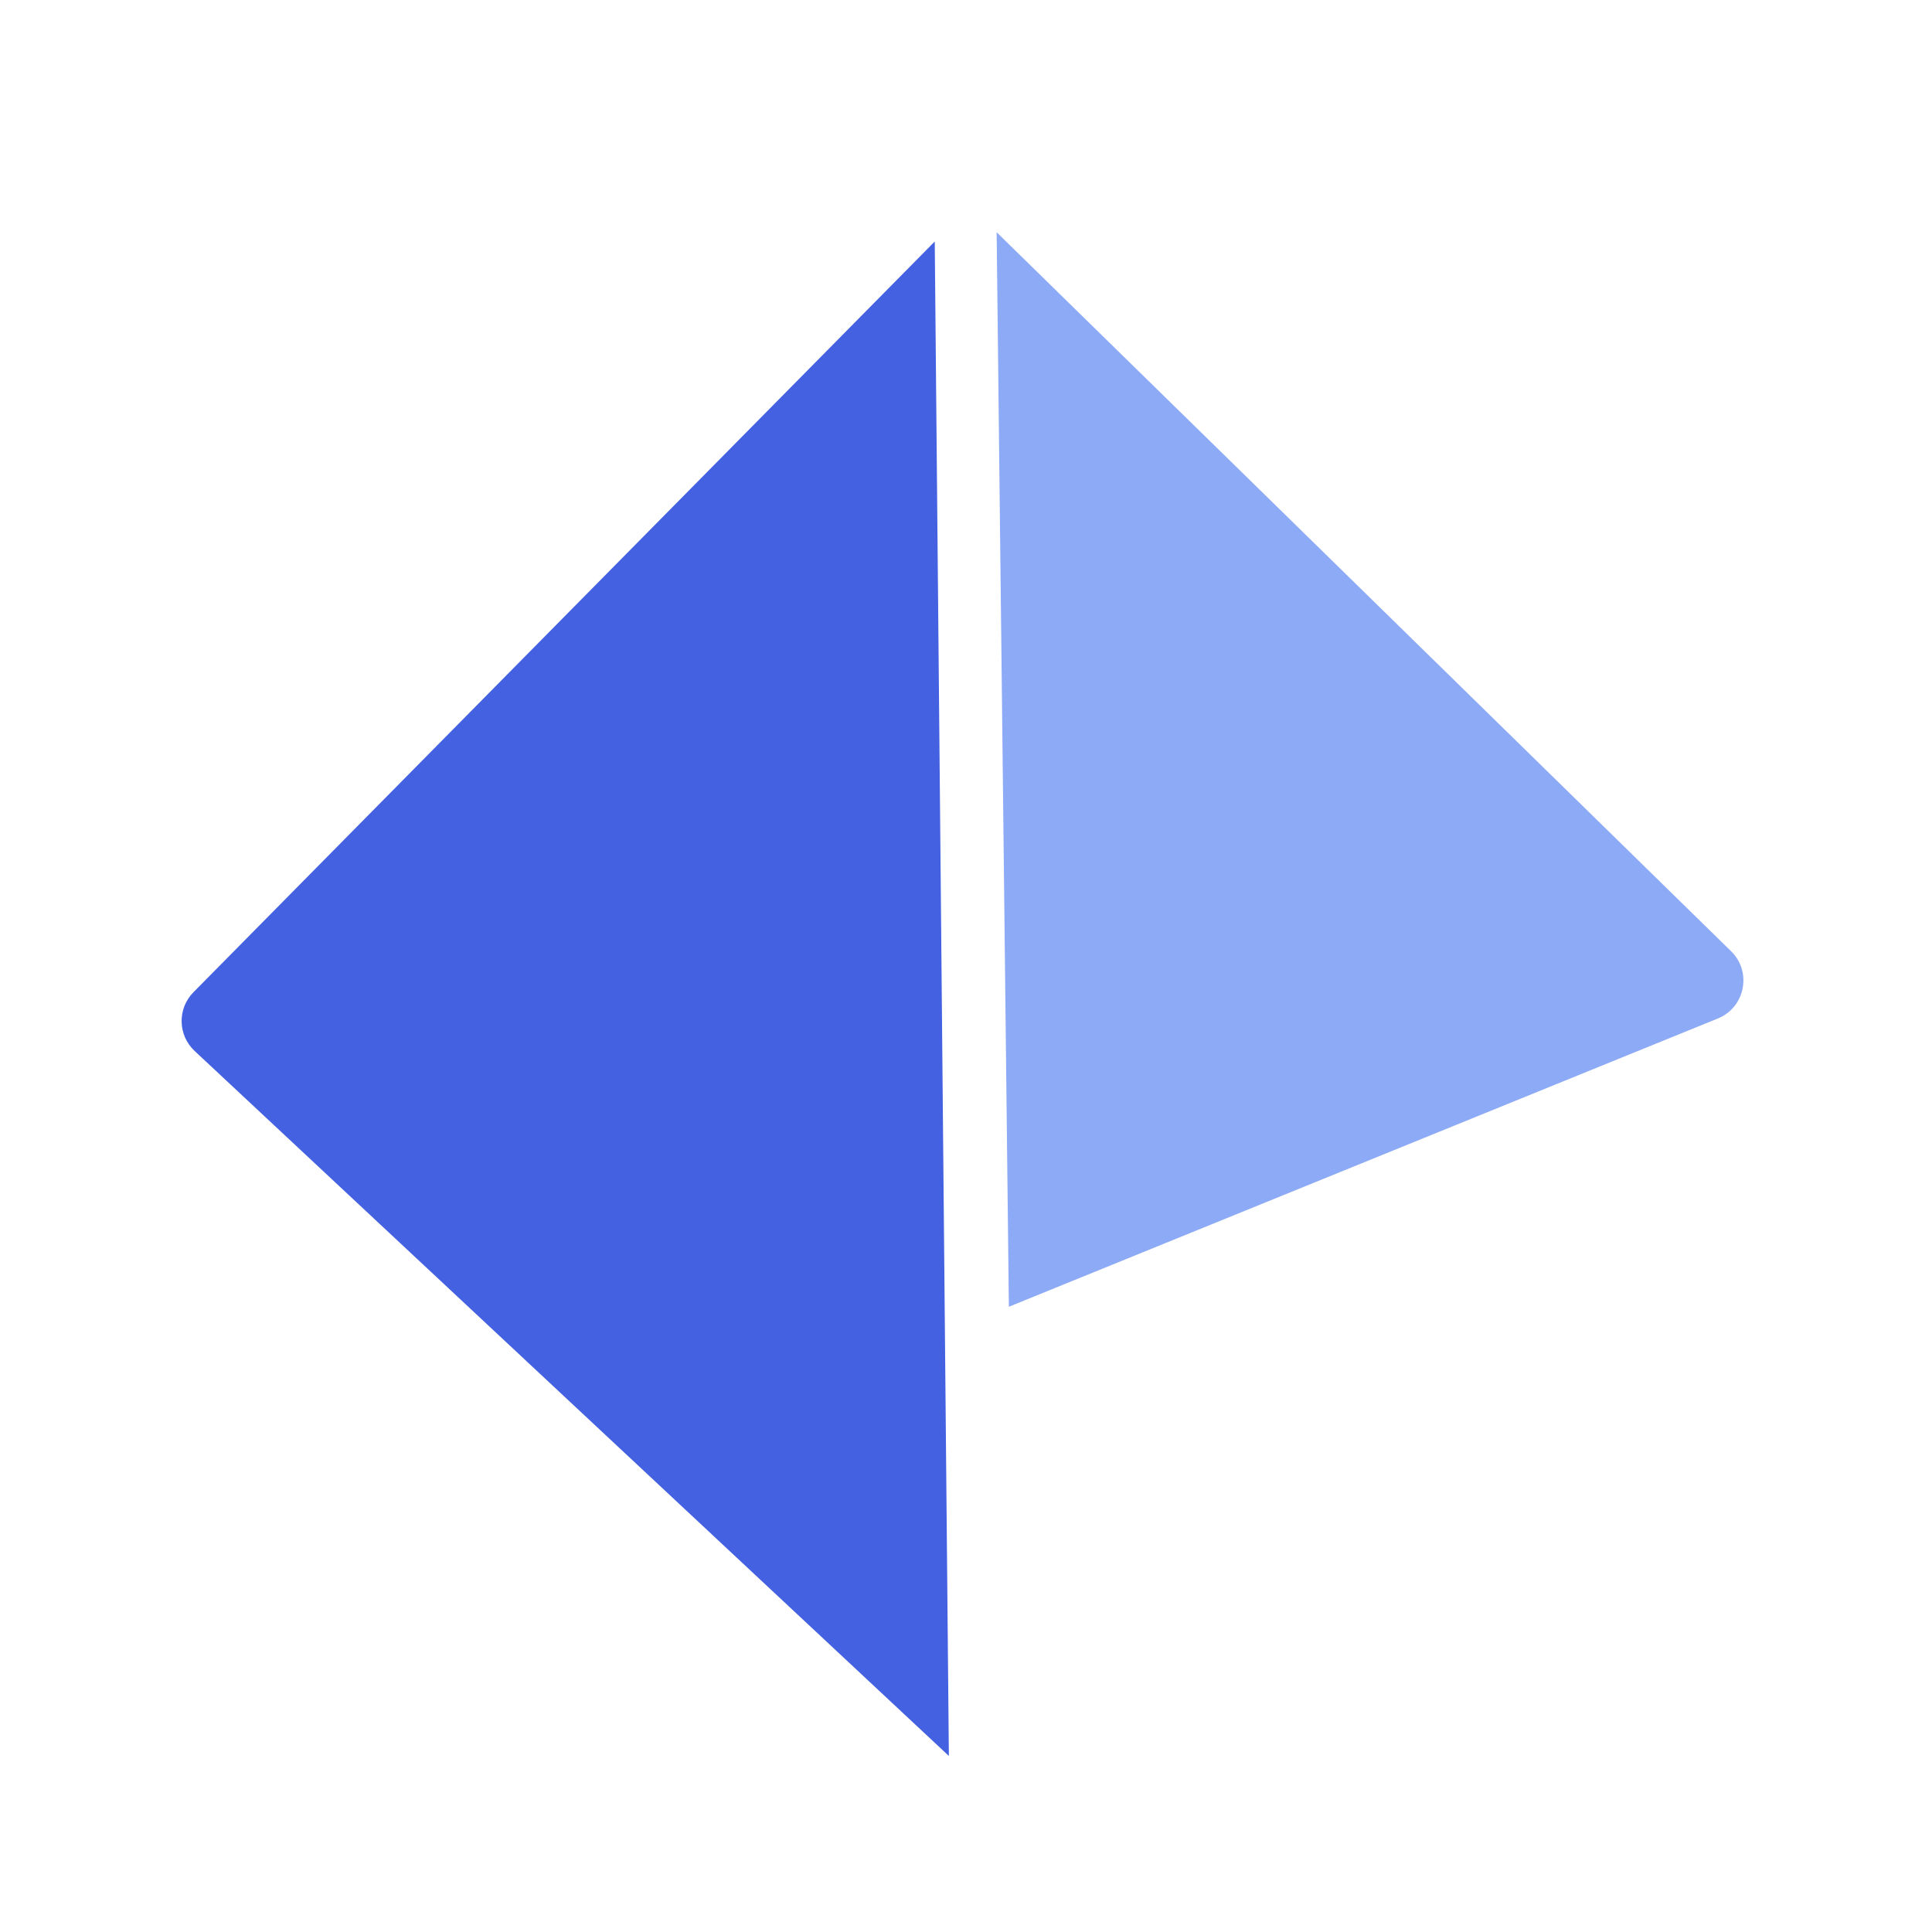 <svg width="130" height="130" viewBox="0 0 130 130" fill="none" xmlns="http://www.w3.org/2000/svg">
<path d="M13.017 66.765C11.926 67.87 11.962 69.657 13.096 70.717L63.847 118.154L62.897 16.25L13.017 66.765Z" fill="#4361E0"/>
<path d="M67.062 15.627L67.884 87.929L115.591 68.531C117.43 67.783 117.9 65.395 116.481 64.006L67.062 15.627Z" fill="#8DAAF6"/>
</svg>
